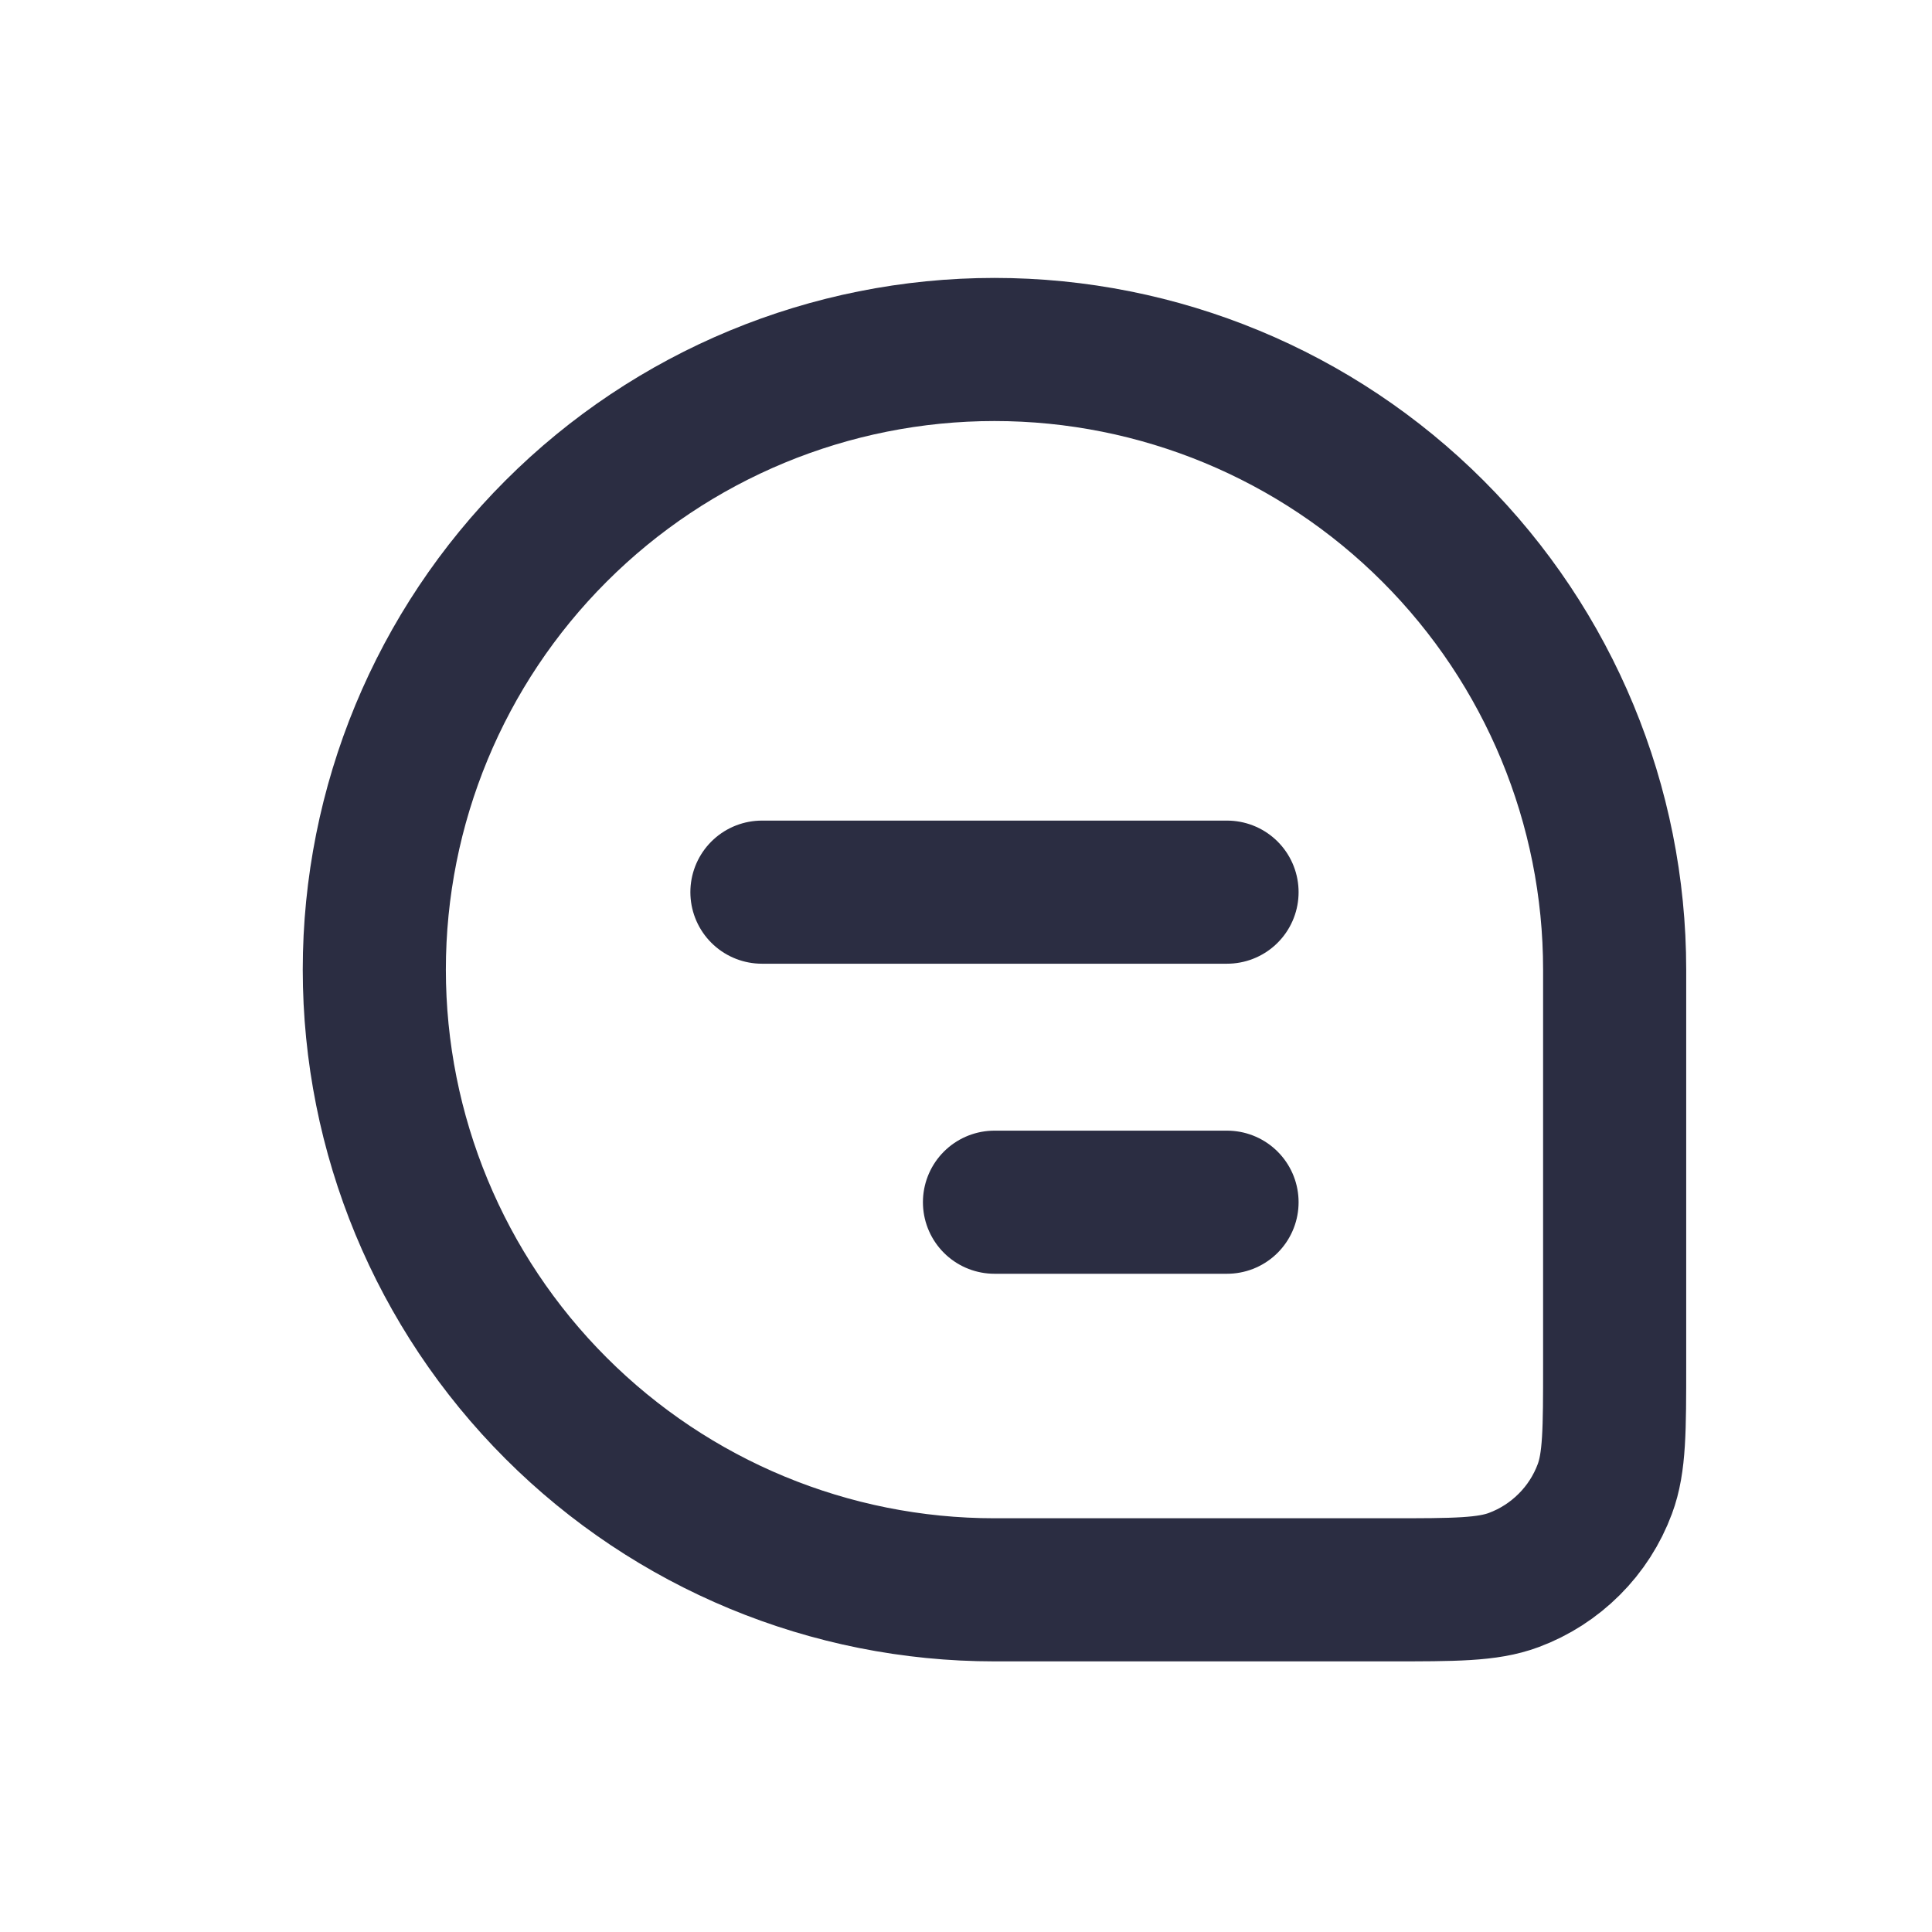 <svg width="27" height="27" viewBox="0 0 27 27" fill="none" xmlns="http://www.w3.org/2000/svg">
<path d="M5.231 13.551C5.231 11.252 6.144 9.048 7.77 7.423C9.395 5.797 11.599 4.884 13.898 4.884C16.197 4.884 18.401 5.797 20.026 7.423C21.651 9.048 22.565 11.252 22.565 13.551V19.065C22.565 19.984 22.565 20.441 22.428 20.808C22.32 21.099 22.15 21.364 21.93 21.583C21.71 21.803 21.446 21.973 21.155 22.081C20.788 22.218 20.33 22.218 19.412 22.218H13.898C11.599 22.218 9.395 21.305 7.77 19.679C6.144 18.054 5.231 15.85 5.231 13.551Z" stroke="#2B2D42" stroke-width="2"/>
<path d="M10.648 12.468H17.148M13.898 16.801H17.148" stroke="#2B2D42" stroke-width="2" stroke-linecap="round" stroke-linejoin="round"/>
</svg>
